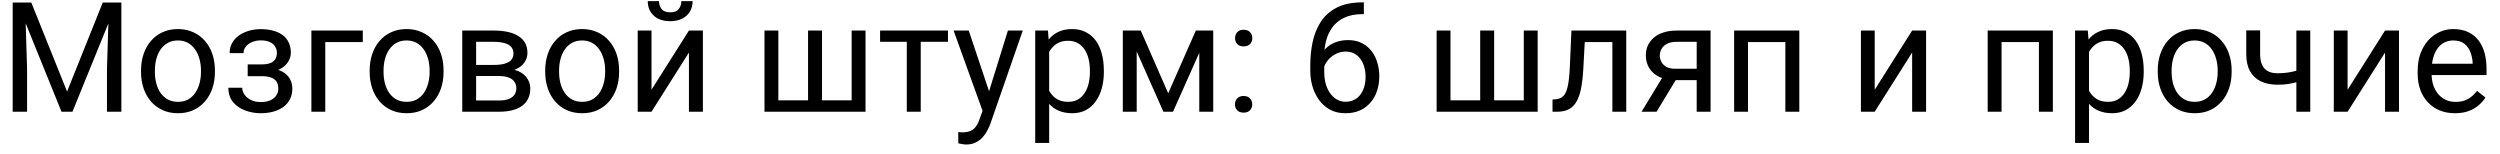 <?xml version="1.0" encoding="UTF-8"?> <svg xmlns="http://www.w3.org/2000/svg" width="179" height="11" viewBox="0 0 179 11" fill="none"><path d="M1.235 0.18H2.24L4.802 6.555L7.358 0.18H8.368L5.188 8H4.404L1.235 0.18ZM0.908 0.18H1.794L1.939 4.949V8H0.908V0.18ZM7.804 0.18H8.69V8H7.659V4.949L7.804 0.18ZM10.098 5.159V5.035C10.098 4.616 10.159 4.228 10.28 3.87C10.402 3.508 10.578 3.195 10.807 2.93C11.036 2.661 11.313 2.453 11.639 2.307C11.965 2.156 12.33 2.081 12.735 2.081C13.143 2.081 13.51 2.156 13.836 2.307C14.165 2.453 14.445 2.661 14.674 2.93C14.907 3.195 15.084 3.508 15.206 3.87C15.327 4.228 15.388 4.616 15.388 5.035V5.159C15.388 5.578 15.327 5.966 15.206 6.324C15.084 6.682 14.907 6.996 14.674 7.264C14.445 7.529 14.167 7.737 13.841 7.887C13.519 8.034 13.154 8.107 12.746 8.107C12.337 8.107 11.97 8.034 11.645 7.887C11.319 7.737 11.039 7.529 10.807 7.264C10.578 6.996 10.402 6.682 10.28 6.324C10.159 5.966 10.098 5.578 10.098 5.159ZM11.091 5.035V5.159C11.091 5.449 11.125 5.723 11.193 5.98C11.261 6.235 11.363 6.46 11.499 6.657C11.639 6.854 11.813 7.01 12.021 7.125C12.228 7.236 12.47 7.291 12.746 7.291C13.018 7.291 13.256 7.236 13.46 7.125C13.668 7.01 13.839 6.854 13.976 6.657C14.112 6.46 14.214 6.235 14.282 5.98C14.353 5.723 14.389 5.449 14.389 5.159V5.035C14.389 4.749 14.353 4.478 14.282 4.224C14.214 3.966 14.11 3.739 13.97 3.542C13.834 3.341 13.662 3.184 13.455 3.069C13.251 2.955 13.011 2.897 12.735 2.897C12.463 2.897 12.223 2.955 12.015 3.069C11.811 3.184 11.639 3.341 11.499 3.542C11.363 3.739 11.261 3.966 11.193 4.224C11.125 4.478 11.091 4.749 11.091 5.035ZM18.804 5.223H17.735V4.611H18.724C18.999 4.611 19.218 4.577 19.379 4.509C19.54 4.437 19.655 4.339 19.723 4.213C19.791 4.088 19.825 3.941 19.825 3.773C19.825 3.623 19.785 3.481 19.706 3.349C19.631 3.213 19.51 3.103 19.341 3.021C19.173 2.935 18.947 2.892 18.665 2.892C18.435 2.892 18.228 2.933 18.041 3.016C17.855 3.094 17.707 3.204 17.596 3.343C17.488 3.479 17.435 3.633 17.435 3.805H16.441C16.441 3.451 16.541 3.146 16.742 2.892C16.946 2.634 17.216 2.436 17.553 2.296C17.893 2.156 18.264 2.086 18.665 2.086C19.001 2.086 19.302 2.124 19.567 2.199C19.835 2.271 20.063 2.378 20.249 2.521C20.435 2.661 20.577 2.837 20.673 3.048C20.774 3.256 20.824 3.497 20.824 3.773C20.824 3.97 20.777 4.156 20.684 4.332C20.591 4.507 20.457 4.663 20.281 4.799C20.106 4.931 19.893 5.035 19.642 5.11C19.395 5.186 19.116 5.223 18.804 5.223ZM17.735 4.847H18.804C19.151 4.847 19.458 4.881 19.723 4.949C19.988 5.014 20.21 5.11 20.389 5.239C20.568 5.368 20.702 5.528 20.791 5.717C20.885 5.903 20.931 6.118 20.931 6.362C20.931 6.634 20.876 6.879 20.765 7.098C20.657 7.312 20.503 7.495 20.303 7.646C20.102 7.796 19.862 7.91 19.583 7.989C19.307 8.068 19.001 8.107 18.665 8.107C18.289 8.107 17.923 8.043 17.569 7.914C17.214 7.785 16.922 7.586 16.693 7.318C16.464 7.046 16.35 6.7 16.35 6.281H17.343C17.343 6.457 17.399 6.623 17.51 6.781C17.621 6.938 17.775 7.065 17.972 7.162C18.172 7.259 18.403 7.307 18.665 7.307C18.944 7.307 19.177 7.264 19.363 7.178C19.549 7.092 19.689 6.978 19.782 6.834C19.878 6.691 19.927 6.535 19.927 6.367C19.927 6.149 19.884 5.973 19.798 5.841C19.712 5.708 19.579 5.612 19.4 5.551C19.225 5.486 18.999 5.454 18.724 5.454H17.735V4.847ZM25.975 2.188V3.01H23.289V8H22.295V2.188H25.975ZM26.469 5.159V5.035C26.469 4.616 26.53 4.228 26.651 3.87C26.773 3.508 26.949 3.195 27.178 2.93C27.407 2.661 27.684 2.453 28.01 2.307C28.336 2.156 28.701 2.081 29.106 2.081C29.514 2.081 29.881 2.156 30.207 2.307C30.537 2.453 30.816 2.661 31.045 2.93C31.278 3.195 31.455 3.508 31.577 3.87C31.698 4.228 31.759 4.616 31.759 5.035V5.159C31.759 5.578 31.698 5.966 31.577 6.324C31.455 6.682 31.278 6.996 31.045 7.264C30.816 7.529 30.538 7.737 30.212 7.887C29.89 8.034 29.525 8.107 29.117 8.107C28.709 8.107 28.341 8.034 28.016 7.887C27.69 7.737 27.41 7.529 27.178 7.264C26.949 6.996 26.773 6.682 26.651 6.324C26.53 5.966 26.469 5.578 26.469 5.159ZM27.462 5.035V5.159C27.462 5.449 27.496 5.723 27.564 5.98C27.633 6.235 27.735 6.46 27.871 6.657C28.01 6.854 28.184 7.01 28.392 7.125C28.599 7.236 28.841 7.291 29.117 7.291C29.389 7.291 29.627 7.236 29.831 7.125C30.039 7.01 30.211 6.854 30.347 6.657C30.483 6.46 30.585 6.235 30.653 5.98C30.724 5.723 30.76 5.449 30.76 5.159V5.035C30.76 4.749 30.724 4.478 30.653 4.224C30.585 3.966 30.481 3.739 30.341 3.542C30.205 3.341 30.033 3.184 29.826 3.069C29.622 2.955 29.382 2.897 29.106 2.897C28.834 2.897 28.594 2.955 28.386 3.069C28.182 3.184 28.01 3.341 27.871 3.542C27.735 3.739 27.633 3.966 27.564 4.224C27.496 4.478 27.462 4.749 27.462 5.035ZM35.734 5.443H33.827L33.816 4.648H35.374C35.682 4.648 35.938 4.618 36.142 4.557C36.35 4.496 36.505 4.405 36.609 4.283C36.713 4.161 36.765 4.011 36.765 3.832C36.765 3.692 36.735 3.571 36.674 3.467C36.617 3.359 36.529 3.272 36.411 3.204C36.292 3.132 36.146 3.08 35.97 3.048C35.798 3.012 35.596 2.994 35.363 2.994H34.09V8H33.097V2.188H35.363C35.732 2.188 36.063 2.221 36.357 2.285C36.654 2.35 36.907 2.448 37.114 2.581C37.325 2.709 37.487 2.874 37.598 3.075C37.709 3.275 37.764 3.512 37.764 3.784C37.764 3.959 37.728 4.126 37.657 4.283C37.585 4.441 37.48 4.58 37.34 4.702C37.2 4.824 37.028 4.924 36.824 5.003C36.62 5.078 36.386 5.126 36.121 5.148L35.734 5.443ZM35.734 8H33.467L33.961 7.194H35.734C36.01 7.194 36.239 7.16 36.421 7.092C36.604 7.021 36.74 6.92 36.83 6.792C36.923 6.659 36.969 6.501 36.969 6.319C36.969 6.136 36.923 5.98 36.83 5.852C36.74 5.719 36.604 5.619 36.421 5.551C36.239 5.479 36.01 5.443 35.734 5.443H34.225L34.235 4.648H36.121L36.48 4.949C36.799 4.974 37.069 5.053 37.291 5.186C37.514 5.318 37.682 5.486 37.796 5.69C37.911 5.891 37.968 6.109 37.968 6.346C37.968 6.618 37.916 6.858 37.812 7.065C37.712 7.273 37.565 7.447 37.372 7.586C37.179 7.722 36.944 7.826 36.669 7.898C36.393 7.966 36.081 8 35.734 8ZM39.037 5.159V5.035C39.037 4.616 39.098 4.228 39.22 3.87C39.342 3.508 39.517 3.195 39.746 2.93C39.975 2.661 40.253 2.453 40.579 2.307C40.904 2.156 41.27 2.081 41.674 2.081C42.083 2.081 42.45 2.156 42.775 2.307C43.105 2.453 43.384 2.661 43.613 2.93C43.846 3.195 44.023 3.508 44.145 3.87C44.267 4.228 44.328 4.616 44.328 5.035V5.159C44.328 5.578 44.267 5.966 44.145 6.324C44.023 6.682 43.846 6.996 43.613 7.264C43.384 7.529 43.107 7.737 42.781 7.887C42.459 8.034 42.093 8.107 41.685 8.107C41.277 8.107 40.91 8.034 40.584 7.887C40.258 7.737 39.979 7.529 39.746 7.264C39.517 6.996 39.342 6.682 39.22 6.324C39.098 5.966 39.037 5.578 39.037 5.159ZM40.031 5.035V5.159C40.031 5.449 40.065 5.723 40.133 5.98C40.201 6.235 40.303 6.46 40.439 6.657C40.579 6.854 40.752 7.01 40.96 7.125C41.168 7.236 41.409 7.291 41.685 7.291C41.957 7.291 42.195 7.236 42.399 7.125C42.607 7.01 42.779 6.854 42.915 6.657C43.051 6.46 43.153 6.235 43.221 5.98C43.293 5.723 43.329 5.449 43.329 5.159V5.035C43.329 4.749 43.293 4.478 43.221 4.224C43.153 3.966 43.049 3.739 42.91 3.542C42.774 3.341 42.602 3.184 42.394 3.069C42.19 2.955 41.95 2.897 41.674 2.897C41.402 2.897 41.162 2.955 40.955 3.069C40.751 3.184 40.579 3.341 40.439 3.542C40.303 3.739 40.201 3.966 40.133 4.224C40.065 4.478 40.031 4.749 40.031 5.035ZM46.648 6.426L49.328 2.188H50.327V8H49.328V3.762L46.648 8H45.66V2.188H46.648V6.426ZM48.786 0.083H49.591C49.591 0.362 49.527 0.611 49.398 0.83C49.269 1.044 49.085 1.213 48.845 1.334C48.605 1.456 48.32 1.517 47.991 1.517C47.493 1.517 47.099 1.385 46.809 1.12C46.523 0.851 46.379 0.506 46.379 0.083H47.185C47.185 0.294 47.246 0.48 47.368 0.642C47.489 0.803 47.697 0.883 47.991 0.883C48.277 0.883 48.481 0.803 48.603 0.642C48.725 0.48 48.786 0.294 48.786 0.083ZM54.737 2.188H55.73V7.184H57.857V2.188H58.856V7.184H60.978V2.188H61.972V8H54.737V2.188ZM65.925 2.188V8H64.926V2.188H65.925ZM67.874 2.188V2.994H63.014V2.188H67.874ZM70.549 7.398L72.166 2.188H73.23L70.898 8.897C70.845 9.04 70.773 9.194 70.684 9.359C70.598 9.527 70.487 9.687 70.351 9.837C70.215 9.987 70.05 10.109 69.856 10.202C69.667 10.299 69.439 10.347 69.174 10.347C69.096 10.347 68.995 10.336 68.874 10.315C68.752 10.293 68.666 10.276 68.616 10.261L68.61 9.456C68.639 9.459 68.684 9.463 68.745 9.466C68.809 9.473 68.854 9.477 68.879 9.477C69.105 9.477 69.296 9.447 69.454 9.386C69.611 9.328 69.744 9.23 69.851 9.09C69.962 8.954 70.057 8.766 70.136 8.526L70.549 7.398ZM69.362 2.188L70.872 6.7L71.129 7.748L70.415 8.113L68.277 2.188H69.362ZM75.12 3.306V10.234H74.121V2.188H75.034L75.12 3.306ZM79.036 5.046V5.159C79.036 5.581 78.986 5.973 78.885 6.335C78.785 6.693 78.638 7.005 78.445 7.27C78.255 7.535 78.02 7.74 77.741 7.887C77.462 8.034 77.141 8.107 76.78 8.107C76.411 8.107 76.085 8.047 75.802 7.925C75.519 7.803 75.279 7.626 75.082 7.393C74.886 7.16 74.728 6.881 74.61 6.555C74.495 6.229 74.416 5.862 74.374 5.454V4.853C74.416 4.423 74.497 4.038 74.615 3.698C74.733 3.358 74.889 3.068 75.082 2.828C75.279 2.584 75.518 2.4 75.797 2.274C76.076 2.146 76.398 2.081 76.764 2.081C77.129 2.081 77.453 2.153 77.736 2.296C78.019 2.436 78.257 2.636 78.45 2.897C78.644 3.159 78.789 3.472 78.885 3.837C78.986 4.199 79.036 4.602 79.036 5.046ZM78.037 5.159V5.046C78.037 4.756 78.006 4.484 77.945 4.229C77.884 3.972 77.79 3.746 77.661 3.553C77.535 3.356 77.374 3.202 77.177 3.091C76.98 2.976 76.746 2.919 76.474 2.919C76.223 2.919 76.005 2.962 75.818 3.048C75.636 3.134 75.48 3.25 75.351 3.397C75.222 3.54 75.117 3.705 75.034 3.891C74.955 4.074 74.896 4.264 74.857 4.46V5.852C74.928 6.102 75.029 6.339 75.158 6.561C75.287 6.779 75.459 6.956 75.673 7.092C75.888 7.225 76.159 7.291 76.484 7.291C76.753 7.291 76.984 7.236 77.177 7.125C77.374 7.01 77.535 6.854 77.661 6.657C77.79 6.46 77.884 6.235 77.945 5.98C78.006 5.723 78.037 5.449 78.037 5.159ZM83.644 6.679L85.621 2.188H86.577L83.988 8H83.3L80.722 2.188H81.678L83.644 6.679ZM81.388 2.188V8H80.394V2.188H81.388ZM85.868 8V2.188H86.867V8H85.868ZM88.424 7.474C88.424 7.305 88.476 7.164 88.58 7.049C88.688 6.931 88.841 6.872 89.042 6.872C89.243 6.872 89.395 6.931 89.499 7.049C89.606 7.164 89.66 7.305 89.66 7.474C89.66 7.638 89.606 7.778 89.499 7.893C89.395 8.007 89.243 8.064 89.042 8.064C88.841 8.064 88.688 8.007 88.58 7.893C88.476 7.778 88.424 7.638 88.424 7.474ZM88.43 2.731C88.43 2.563 88.482 2.421 88.585 2.307C88.693 2.188 88.847 2.129 89.047 2.129C89.248 2.129 89.4 2.188 89.504 2.307C89.611 2.421 89.665 2.563 89.665 2.731C89.665 2.896 89.611 3.035 89.504 3.15C89.4 3.264 89.248 3.322 89.047 3.322C88.847 3.322 88.693 3.264 88.585 3.15C88.482 3.035 88.43 2.896 88.43 2.731ZM97.566 0.169H97.652V1.012H97.566C97.04 1.012 96.599 1.098 96.245 1.27C95.89 1.438 95.609 1.666 95.401 1.952C95.194 2.235 95.043 2.554 94.95 2.908C94.861 3.263 94.816 3.623 94.816 3.988V5.137C94.816 5.485 94.857 5.792 94.939 6.061C95.022 6.326 95.135 6.55 95.278 6.732C95.421 6.915 95.582 7.053 95.761 7.146C95.944 7.239 96.134 7.286 96.331 7.286C96.56 7.286 96.764 7.243 96.943 7.157C97.122 7.067 97.272 6.944 97.394 6.786C97.519 6.625 97.614 6.435 97.679 6.217C97.743 5.998 97.775 5.758 97.775 5.497C97.775 5.264 97.747 5.041 97.689 4.826C97.632 4.607 97.544 4.414 97.426 4.246C97.308 4.074 97.159 3.939 96.981 3.843C96.805 3.743 96.596 3.692 96.352 3.692C96.076 3.692 95.819 3.76 95.579 3.896C95.342 4.029 95.147 4.204 94.993 4.423C94.843 4.638 94.757 4.872 94.735 5.126L94.209 5.121C94.259 4.72 94.352 4.378 94.488 4.095C94.628 3.809 94.8 3.576 95.004 3.397C95.212 3.214 95.442 3.082 95.697 3C95.955 2.914 96.227 2.871 96.513 2.871C96.903 2.871 97.24 2.944 97.523 3.091C97.806 3.238 98.039 3.435 98.221 3.682C98.404 3.925 98.538 4.201 98.624 4.509C98.713 4.813 98.758 5.126 98.758 5.449C98.758 5.818 98.706 6.163 98.603 6.485C98.499 6.808 98.343 7.09 98.135 7.334C97.931 7.577 97.679 7.767 97.378 7.903C97.077 8.039 96.728 8.107 96.331 8.107C95.908 8.107 95.539 8.021 95.224 7.85C94.909 7.674 94.648 7.441 94.44 7.151C94.232 6.861 94.076 6.539 93.973 6.185C93.869 5.83 93.817 5.47 93.817 5.105V4.638C93.817 4.086 93.872 3.546 93.983 3.016C94.094 2.486 94.286 2.006 94.558 1.576C94.834 1.146 95.215 0.805 95.702 0.55C96.189 0.296 96.81 0.169 97.566 0.169ZM102.862 2.188H103.855V7.184H105.982V2.188H106.981V7.184H109.103V2.188H110.097V8H102.862V2.188ZM115.564 2.188V3.01H112.755V2.188H115.564ZM116.44 2.188V8H115.446V2.188H116.44ZM112.514 2.188H113.513L113.362 4.992C113.337 5.425 113.296 5.809 113.239 6.142C113.185 6.471 113.11 6.754 113.013 6.99C112.92 7.227 112.802 7.42 112.659 7.57C112.519 7.717 112.351 7.826 112.154 7.898C111.957 7.966 111.729 8 111.472 8H111.16V7.125L111.375 7.108C111.529 7.098 111.66 7.062 111.767 7.001C111.878 6.94 111.971 6.851 112.046 6.732C112.122 6.611 112.182 6.455 112.229 6.265C112.279 6.075 112.317 5.85 112.342 5.588C112.37 5.327 112.392 5.023 112.406 4.675L112.514 2.188ZM119.217 5.229H120.291L118.61 8H117.536L119.217 5.229ZM120.049 2.188H122.477V8H121.483V2.994H120.049C119.766 2.994 119.535 3.042 119.356 3.139C119.177 3.232 119.047 3.354 118.964 3.504C118.882 3.655 118.841 3.811 118.841 3.972C118.841 4.129 118.878 4.281 118.954 4.428C119.029 4.571 119.147 4.69 119.308 4.783C119.469 4.876 119.677 4.922 119.931 4.922H121.752V5.739H119.931C119.598 5.739 119.303 5.694 119.045 5.604C118.787 5.515 118.569 5.391 118.39 5.234C118.211 5.073 118.075 4.885 117.981 4.67C117.888 4.452 117.842 4.215 117.842 3.961C117.842 3.707 117.89 3.472 117.987 3.257C118.087 3.042 118.23 2.854 118.417 2.693C118.606 2.532 118.837 2.409 119.109 2.323C119.385 2.233 119.698 2.188 120.049 2.188ZM127.95 2.188V3.01H125.012V2.188H127.95ZM125.157 2.188V8H124.164V2.188H125.157ZM128.831 2.188V8H127.832V2.188H128.831ZM134.229 6.426L136.909 2.188H137.908V8H136.909V3.762L134.229 8H133.241V2.188H134.229V6.426ZM146.104 2.188V3.01H143.167V2.188H146.104ZM143.312 2.188V8H142.318V2.188H143.312ZM146.985 2.188V8H145.986V2.188H146.985ZM149.574 3.306V10.234H148.575V2.188H149.488L149.574 3.306ZM153.49 5.046V5.159C153.49 5.581 153.44 5.973 153.339 6.335C153.239 6.693 153.092 7.005 152.899 7.27C152.709 7.535 152.475 7.74 152.195 7.887C151.916 8.034 151.596 8.107 151.234 8.107C150.865 8.107 150.539 8.047 150.256 7.925C149.973 7.803 149.734 7.626 149.537 7.393C149.34 7.16 149.182 6.881 149.064 6.555C148.949 6.229 148.871 5.862 148.828 5.454V4.853C148.871 4.423 148.951 4.038 149.069 3.698C149.188 3.358 149.343 3.068 149.537 2.828C149.734 2.584 149.972 2.4 150.251 2.274C150.53 2.146 150.853 2.081 151.218 2.081C151.583 2.081 151.907 2.153 152.19 2.296C152.473 2.436 152.711 2.636 152.904 2.897C153.098 3.159 153.243 3.472 153.339 3.837C153.44 4.199 153.49 4.602 153.49 5.046ZM152.491 5.159V5.046C152.491 4.756 152.46 4.484 152.399 4.229C152.339 3.972 152.244 3.746 152.115 3.553C151.989 3.356 151.828 3.202 151.631 3.091C151.434 2.976 151.2 2.919 150.928 2.919C150.677 2.919 150.459 2.962 150.272 3.048C150.09 3.134 149.934 3.25 149.805 3.397C149.676 3.54 149.571 3.705 149.488 3.891C149.41 4.074 149.35 4.264 149.311 4.46V5.852C149.383 6.102 149.483 6.339 149.612 6.561C149.741 6.779 149.913 6.956 150.127 7.092C150.342 7.225 150.613 7.291 150.938 7.291C151.207 7.291 151.438 7.236 151.631 7.125C151.828 7.01 151.989 6.854 152.115 6.657C152.244 6.46 152.339 6.235 152.399 5.98C152.46 5.723 152.491 5.449 152.491 5.159ZM154.494 5.159V5.035C154.494 4.616 154.555 4.228 154.677 3.87C154.799 3.508 154.974 3.195 155.203 2.93C155.432 2.661 155.71 2.453 156.036 2.307C156.361 2.156 156.727 2.081 157.131 2.081C157.54 2.081 157.907 2.156 158.232 2.307C158.562 2.453 158.841 2.661 159.07 2.93C159.303 3.195 159.48 3.508 159.602 3.87C159.724 4.228 159.785 4.616 159.785 5.035V5.159C159.785 5.578 159.724 5.966 159.602 6.324C159.48 6.682 159.303 6.996 159.07 7.264C158.841 7.529 158.564 7.737 158.238 7.887C157.916 8.034 157.55 8.107 157.142 8.107C156.734 8.107 156.367 8.034 156.041 7.887C155.715 7.737 155.436 7.529 155.203 7.264C154.974 6.996 154.799 6.682 154.677 6.324C154.555 5.966 154.494 5.578 154.494 5.159ZM155.488 5.035V5.159C155.488 5.449 155.522 5.723 155.59 5.98C155.658 6.235 155.76 6.46 155.896 6.657C156.036 6.854 156.209 7.01 156.417 7.125C156.625 7.236 156.866 7.291 157.142 7.291C157.414 7.291 157.652 7.236 157.856 7.125C158.064 7.01 158.236 6.854 158.372 6.657C158.508 6.46 158.61 6.235 158.678 5.98C158.75 5.723 158.786 5.449 158.786 5.159V5.035C158.786 4.749 158.75 4.478 158.678 4.224C158.61 3.966 158.506 3.739 158.367 3.542C158.231 3.341 158.059 3.184 157.851 3.069C157.647 2.955 157.407 2.897 157.131 2.897C156.859 2.897 156.619 2.955 156.412 3.069C156.208 3.184 156.036 3.341 155.896 3.542C155.76 3.739 155.658 3.966 155.59 4.224C155.522 4.478 155.488 4.749 155.488 5.035ZM165.414 2.188V8H164.42V2.188H165.414ZM165.075 4.858V5.674C164.875 5.75 164.671 5.818 164.463 5.878C164.259 5.936 164.042 5.982 163.813 6.018C163.587 6.05 163.342 6.066 163.077 6.066C162.619 6.066 162.221 5.988 161.885 5.83C161.548 5.669 161.289 5.427 161.106 5.105C160.923 4.779 160.832 4.369 160.832 3.875V2.178H161.826V3.875C161.826 4.197 161.874 4.459 161.971 4.659C162.067 4.86 162.209 5.008 162.395 5.105C162.581 5.198 162.809 5.245 163.077 5.245C163.335 5.245 163.577 5.229 163.802 5.196C164.031 5.16 164.25 5.114 164.458 5.057C164.669 4.999 164.875 4.933 165.075 4.858ZM168.088 6.426L170.769 2.188H171.768V8H170.769V3.762L168.088 8H167.1V2.188H168.088V6.426ZM175.774 8.107C175.37 8.107 175.003 8.039 174.673 7.903C174.347 7.764 174.066 7.569 173.83 7.318C173.597 7.067 173.418 6.77 173.293 6.426C173.168 6.083 173.105 5.707 173.105 5.298V5.073C173.105 4.6 173.175 4.179 173.314 3.811C173.454 3.438 173.644 3.123 173.884 2.865C174.124 2.607 174.396 2.412 174.7 2.28C175.005 2.147 175.32 2.081 175.646 2.081C176.061 2.081 176.419 2.153 176.72 2.296C177.024 2.439 177.273 2.64 177.466 2.897C177.66 3.152 177.803 3.452 177.896 3.8C177.989 4.144 178.036 4.52 178.036 4.928V5.374H173.696V4.562H177.042V4.487C177.028 4.229 176.974 3.979 176.881 3.735C176.791 3.492 176.648 3.291 176.451 3.134C176.254 2.976 175.986 2.897 175.646 2.897C175.42 2.897 175.212 2.946 175.022 3.042C174.833 3.136 174.67 3.275 174.534 3.461C174.398 3.648 174.292 3.875 174.217 4.144C174.142 4.412 174.104 4.722 174.104 5.073V5.298C174.104 5.574 174.142 5.834 174.217 6.077C174.296 6.317 174.408 6.528 174.555 6.711C174.706 6.894 174.886 7.037 175.098 7.141C175.312 7.244 175.556 7.296 175.828 7.296C176.179 7.296 176.476 7.225 176.72 7.082C176.963 6.938 177.176 6.747 177.359 6.507L177.96 6.985C177.835 7.175 177.676 7.355 177.482 7.527C177.289 7.699 177.051 7.839 176.768 7.946C176.489 8.054 176.158 8.107 175.774 8.107Z" fill="black"></path></svg> 